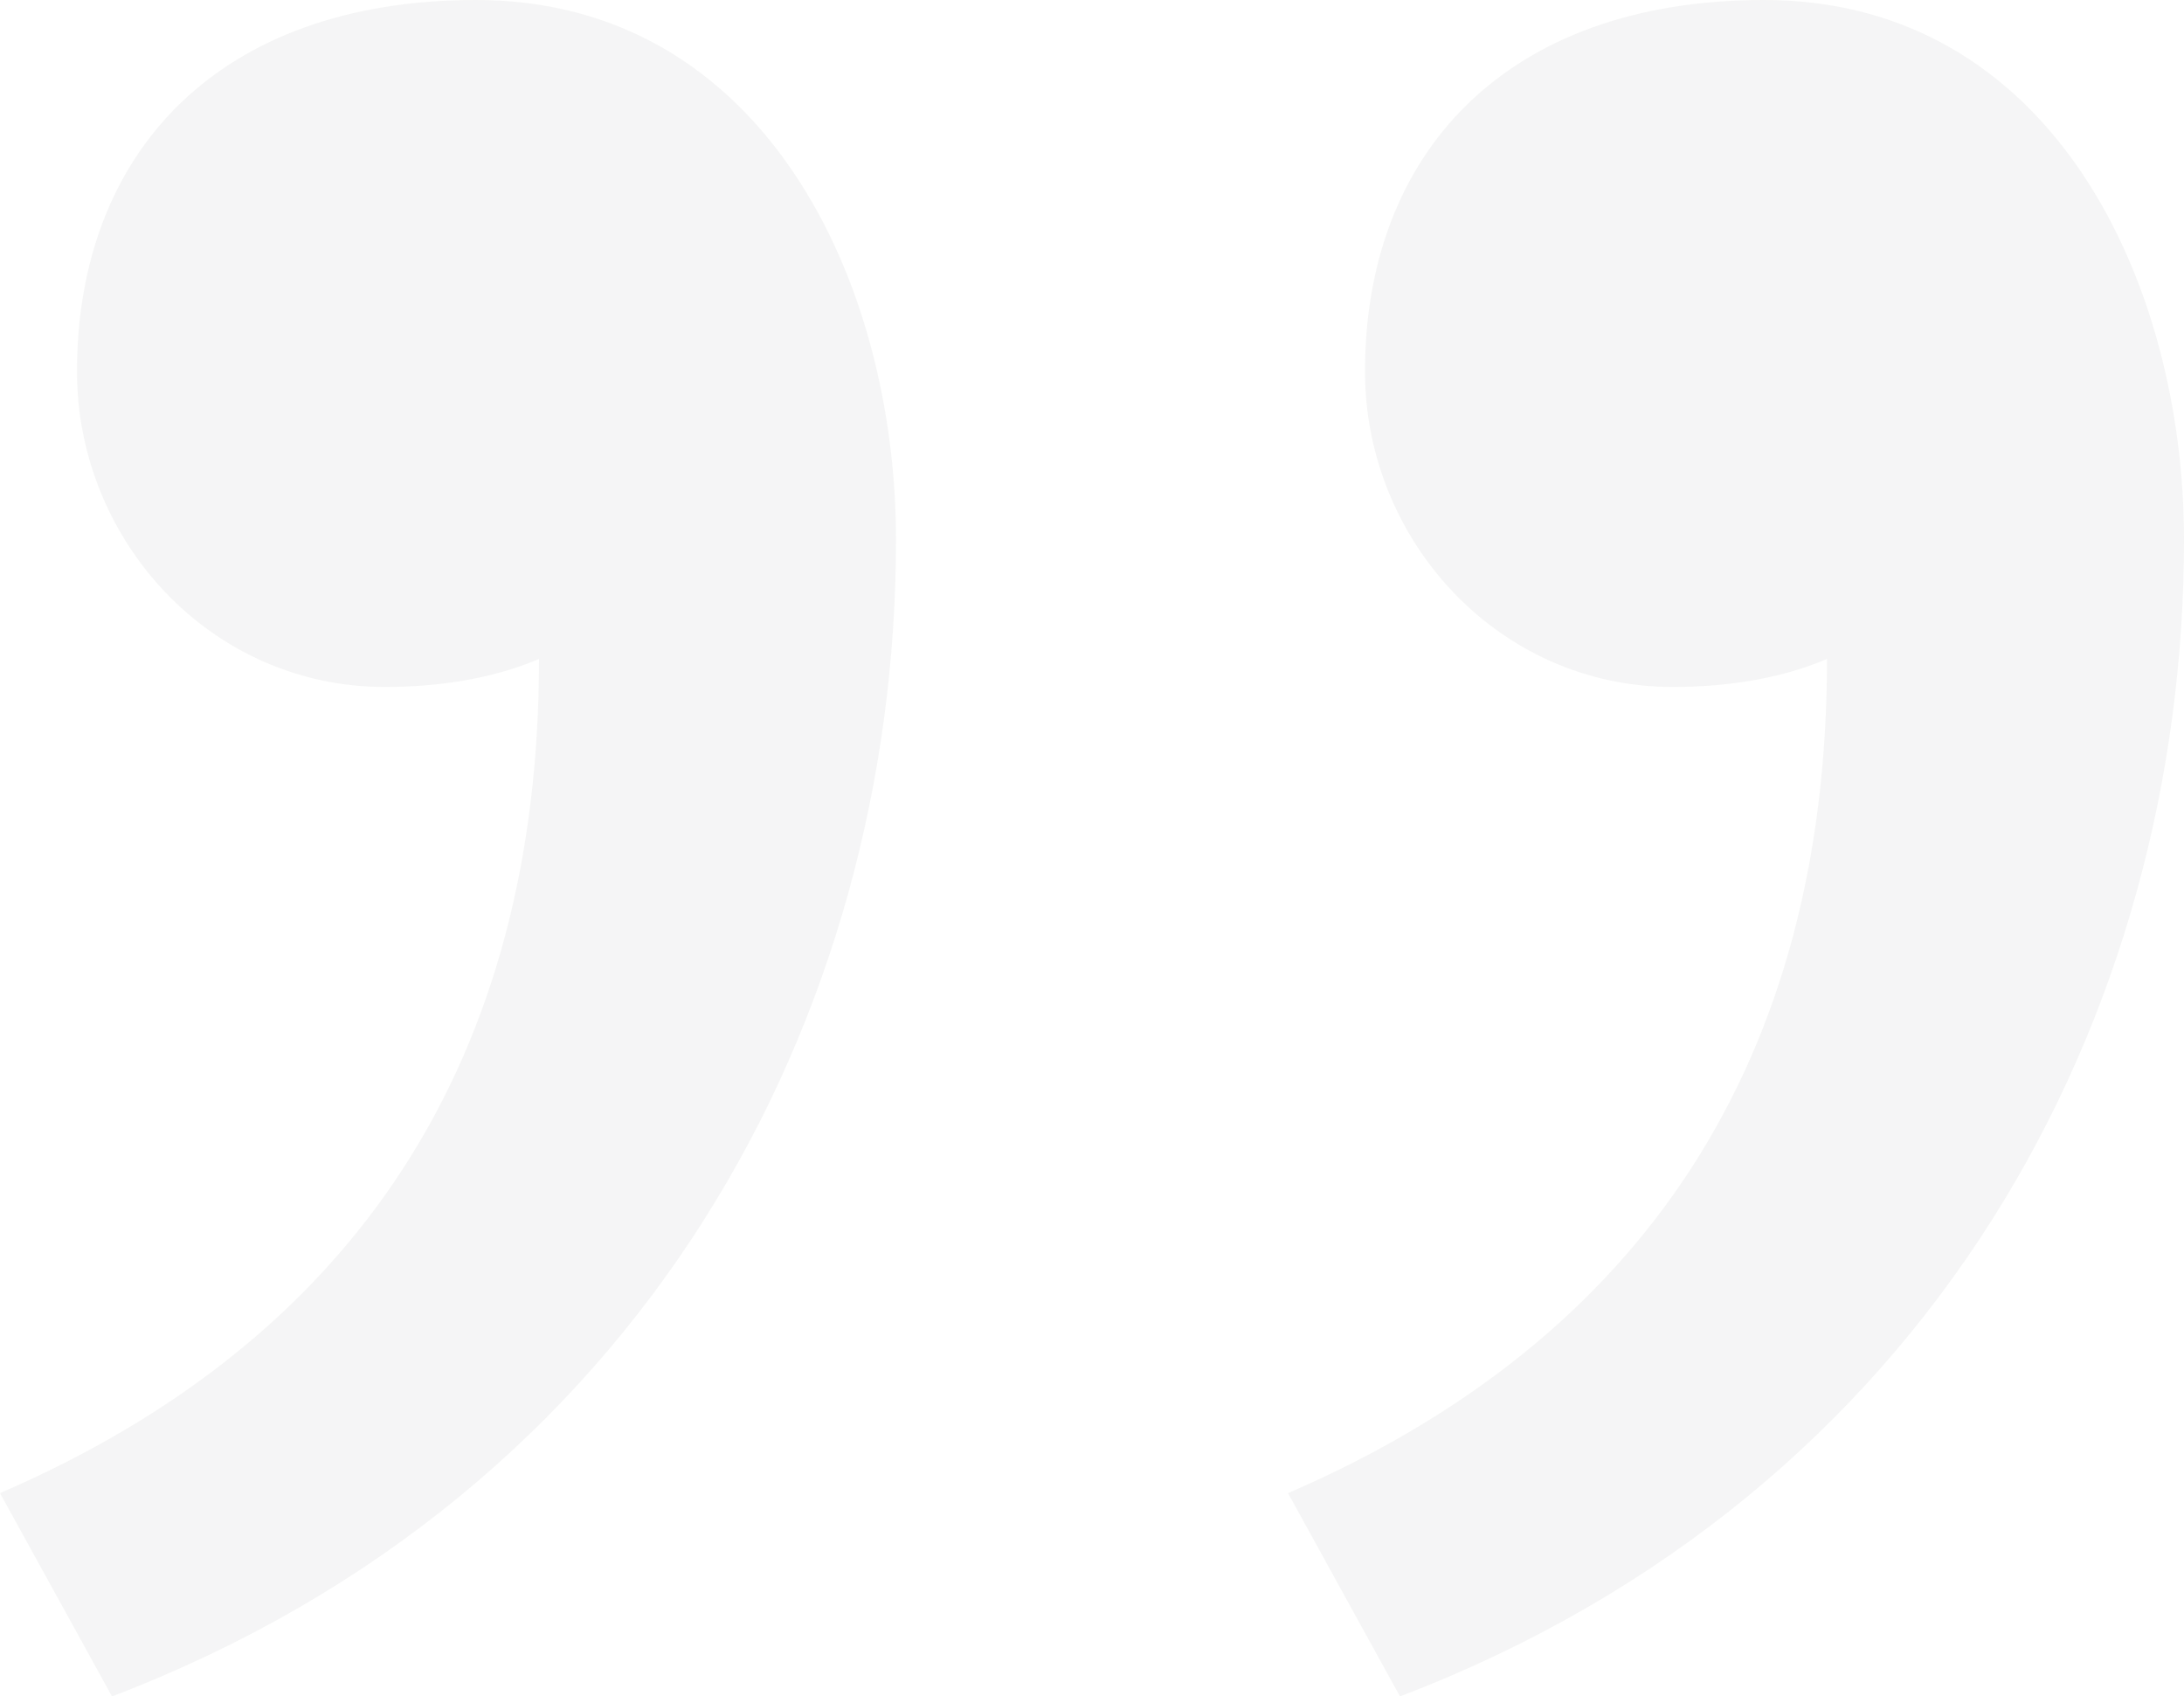 <?xml version="1.0" encoding="UTF-8"?>
<svg width="94px" height="73px" viewBox="0 0 94 73" version="1.1" xmlns="http://www.w3.org/2000/svg" xmlns:xlink="http://www.w3.org/1999/xlink">
    <!-- Generator: Sketch 49 (51002) - http://www.bohemiancoding.com/sketch -->
    <title>close quote</title>
    <desc>Created with Sketch.</desc>
    <defs></defs>
    <g id="Design-2" stroke="none" stroke-width="1" fill="none" fill-rule="evenodd" opacity="0.046">
        <g id="big-picture" transform="translate(-1261, -1089)" fill="#142123">
            <path d="M1321.256,1162 L1316.436,1153.252 C1331.801,1146.616 1339.635,1134.55 1339.635,1117.355 C1337.526,1118.26 1335.115,1118.562 1333.006,1118.562 C1325.474,1118.562 1319.75,1112.227 1319.75,1104.988 C1319.75,1095.636 1325.776,1089 1336.923,1089 C1349.276,1089 1355,1101.066 1355,1112.227 C1355,1132.74 1344.154,1153.252 1321.256,1162 Z M1265.821,1162 L1261,1153.252 C1276.365,1146.616 1284.199,1134.55 1284.199,1117.355 C1282.09,1118.26 1279.679,1118.562 1277.571,1118.562 C1270.038,1118.562 1264.314,1112.227 1264.314,1104.988 C1264.314,1095.636 1270.34,1089 1281.487,1089 C1293.84,1089 1299.564,1101.066 1299.564,1112.227 C1299.564,1132.74 1288.718,1153.252 1265.821,1162 Z" id="close-quote"></path>
        </g>
    </g>
</svg>